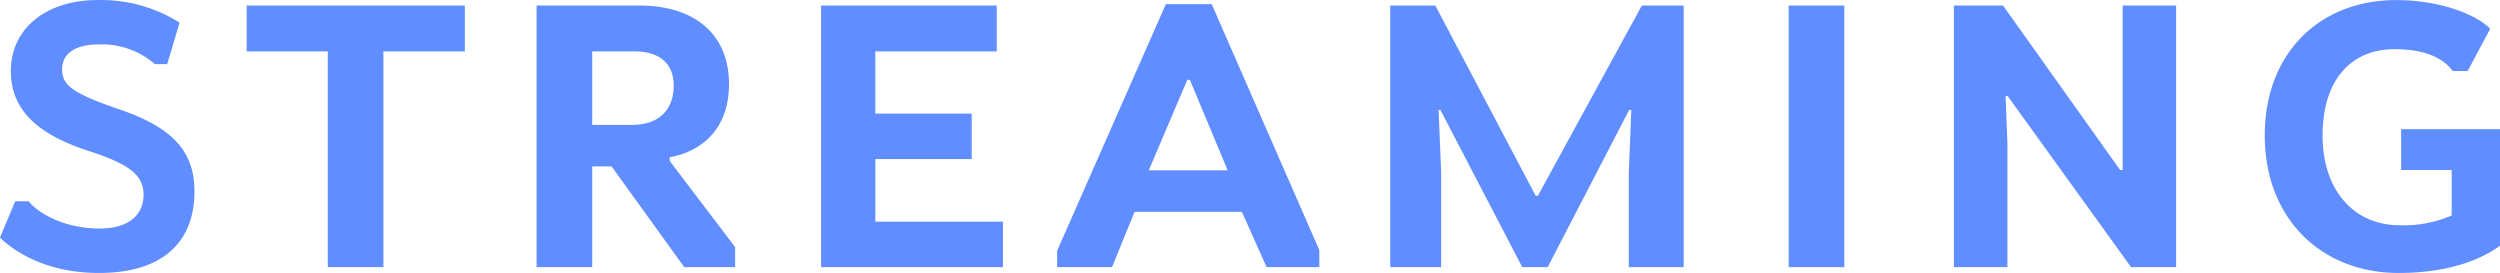 <svg id="sub_ttl_streaming_sp.svg" xmlns="http://www.w3.org/2000/svg" width="316.157" height="34.53" viewBox="0 0 316.157 34.53">
  <defs>
    <style>
      .cls-1 {
        fill: #608dff;
        fill-rule: evenodd;
      }
    </style>
  </defs>
  <path id="STREAMING" class="cls-1" d="M228.333,1290.39c-6.3,0-10.9,3.5-10.9,8.97,0,5.34,4,8.19,9.749,10.08,5.15,1.66,7.035,3.04,7.035,5.57,0,2.48-1.793,4.27-5.564,4.27-5.058,0-8.231-2.43-8.967-3.45h-1.7l-1.931,4.61c2.529,2.39,6.713,4.46,12.507,4.46,8.553,0,12.094-4.33,12.094-10.31,0-5.06-2.759-8.1-9.565-10.4-6.024-2.07-7.173-3.08-7.173-5.06,0-1.75,1.333-3.13,4.644-3.13a10.161,10.161,0,0,1,7.082,2.49h1.563l1.564-5.25A18.6,18.6,0,0,0,228.333,1290.39Zm18.926,6.49h10.254v27.28h7.036v-27.28h10.3v-5.8h-27.59v5.8Zm55.333,27.28h6.437v-2.53l-8.277-10.9v-0.46c3.817-.69,7.5-3.36,7.5-9.25,0-6.49-4.553-9.94-11.312-9.94H283.922v33.08h7.036v-12.74H293.4Zm-6.3-27.28c2.989,0,4.966,1.38,4.966,4.32,0,3.09-1.885,4.97-5.242,4.97h-5.058v-9.29h5.334Zm23.613,27.28H342.9v-5.75h-16.14v-7.91h12.186v-5.75H326.757v-7.87h15.358v-5.8H319.9v33.08Zm63,0V1322l-13.611-31.1H363.5l-13.749,31.19v2.07h6.943l2.851-6.99h13.566l3.127,6.99h6.667Zm-16.692-23.69h0.322l4.782,11.45h-9.978Zm32.1,23.69v-12.05l-0.322-7.82h0.23l10.347,19.87h3.219l10.3-19.87h0.276l-0.322,7.96v11.91h6.943v-33.08h-5.288l-13.151,24.06h-0.276l-12.691-24.06h-5.7v33.08h6.437Zm43.953,0H449.3v-33.08h-7.036v33.08Zm27.658,0v-15.69l-0.23-5.93h0.276l15.588,21.62h5.7v-33.08H484.5v20.8h-0.322l-14.807-20.8H463.16v33.08h6.76Zm62.305-17.44H519.717v5.16h6.392v5.75a15.352,15.352,0,0,1-6.575,1.24c-5.656,0-9.749-4.28-9.749-11.36,0-7.41,3.955-10.91,9.059-10.91,4.046,0,6.254,1.2,7.4,2.76h1.885l2.851-5.34c-1.655-1.7-6.115-3.63-11.909-3.63-9.611,0-16.6,6.67-16.6,17.12,0,10.58,7.219,17.39,16.922,17.39,6.115,0,10.346-1.61,12.829-3.45v-14.73Z" transform="translate(-216.062 -1290.38)"/>
</svg>
